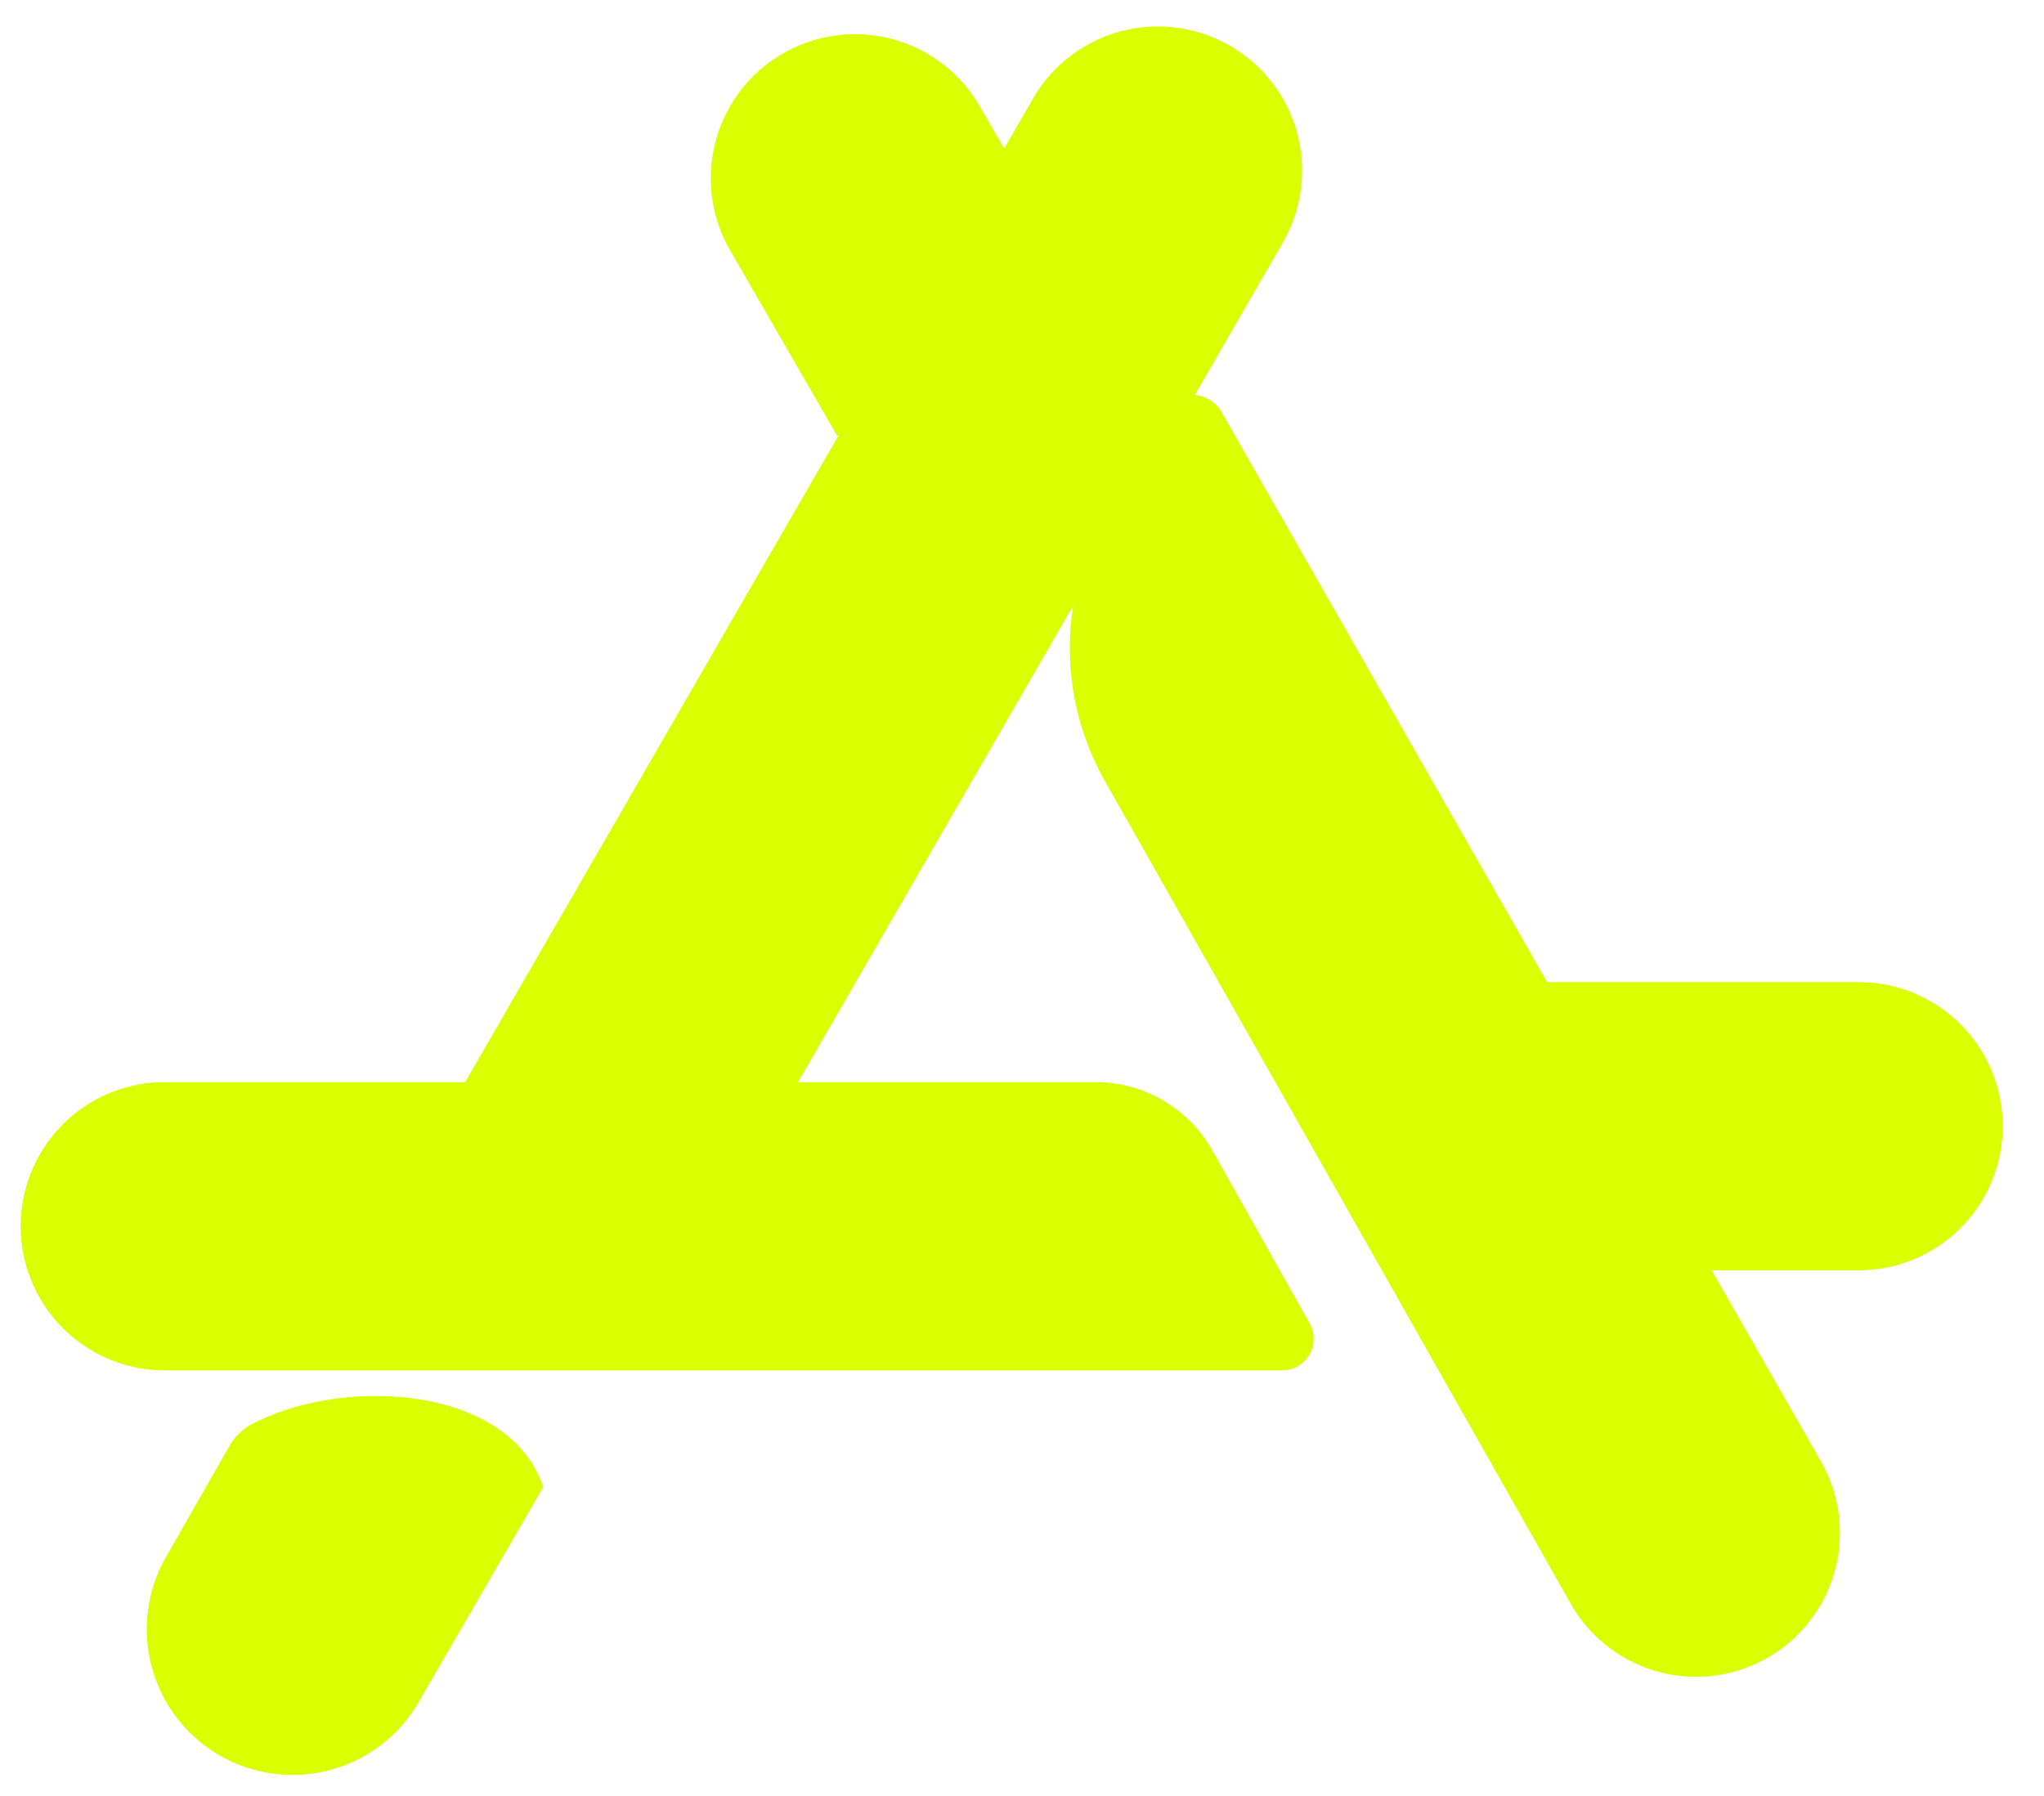 <svg xmlns="http://www.w3.org/2000/svg" width="33" height="29" fill="none"><g filter="url(#a)"><path fill="#DAFF01" fill-rule="evenodd" d="M17.833 9.938a4.366 4.366 0 0 0 .006 4.291l7.522 13.286a2.323 2.323 0 1 0 4.04-2.296l-1.766-3.092h2.371a2.327 2.327 0 1 0 0-4.654h-5.029L19.722 8.27a.548.548 0 0 0-.954.003l-.935 1.664Z" clip-rule="evenodd"/></g><path fill="#DAFF01" d="M19.858.74a2.327 2.327 0 0 0-3.18.851l-.466.808-.41-.71a2.327 2.327 0 0 0-4.03 2.327l1.745 3.023.025-.015-7.336 12.707 4.031 2.327L20.71 3.918A2.327 2.327 0 0 0 19.858.74Z"/><path fill="#DAFF01" d="M17.683 17.473c.784 0 1.506.422 1.89 1.105l1.57 2.79a.51.51 0 0 1-.444.76H2.661a2.327 2.327 0 0 1 0-4.655h15.022ZM8.77 24.012l-2.03 3.504a2.352 2.352 0 0 1-4.077-2.345l1.03-1.804a.915.915 0 0 1 .354-.361c1.467-.787 4.17-.65 4.722 1.006Z"/><defs><filter id="a" width="15.062" height="22.315" x="17.272" y="6.379" color-interpolation-filters="sRGB" filterUnits="userSpaceOnUse"><feFlood flood-opacity="0" result="BackgroundImageFix"/><feBlend in="SourceGraphic" in2="BackgroundImageFix" result="shape"/><feColorMatrix in="SourceAlpha" result="hardAlpha" values="0 0 0 0 0 0 0 0 0 0 0 0 0 0 0 0 0 0 127 0"/><feOffset dy="-1.615"/><feGaussianBlur stdDeviation="1.01"/><feComposite in2="hardAlpha" k2="-1" k3="1" operator="arithmetic"/><feColorMatrix values="0 0 0 0 0 0 0 0 0 0 0 0 0 0 0 0 0 0 0.25 0"/><feBlend in2="shape" result="effect1_innerShadow_223_2851"/></filter></defs></svg>